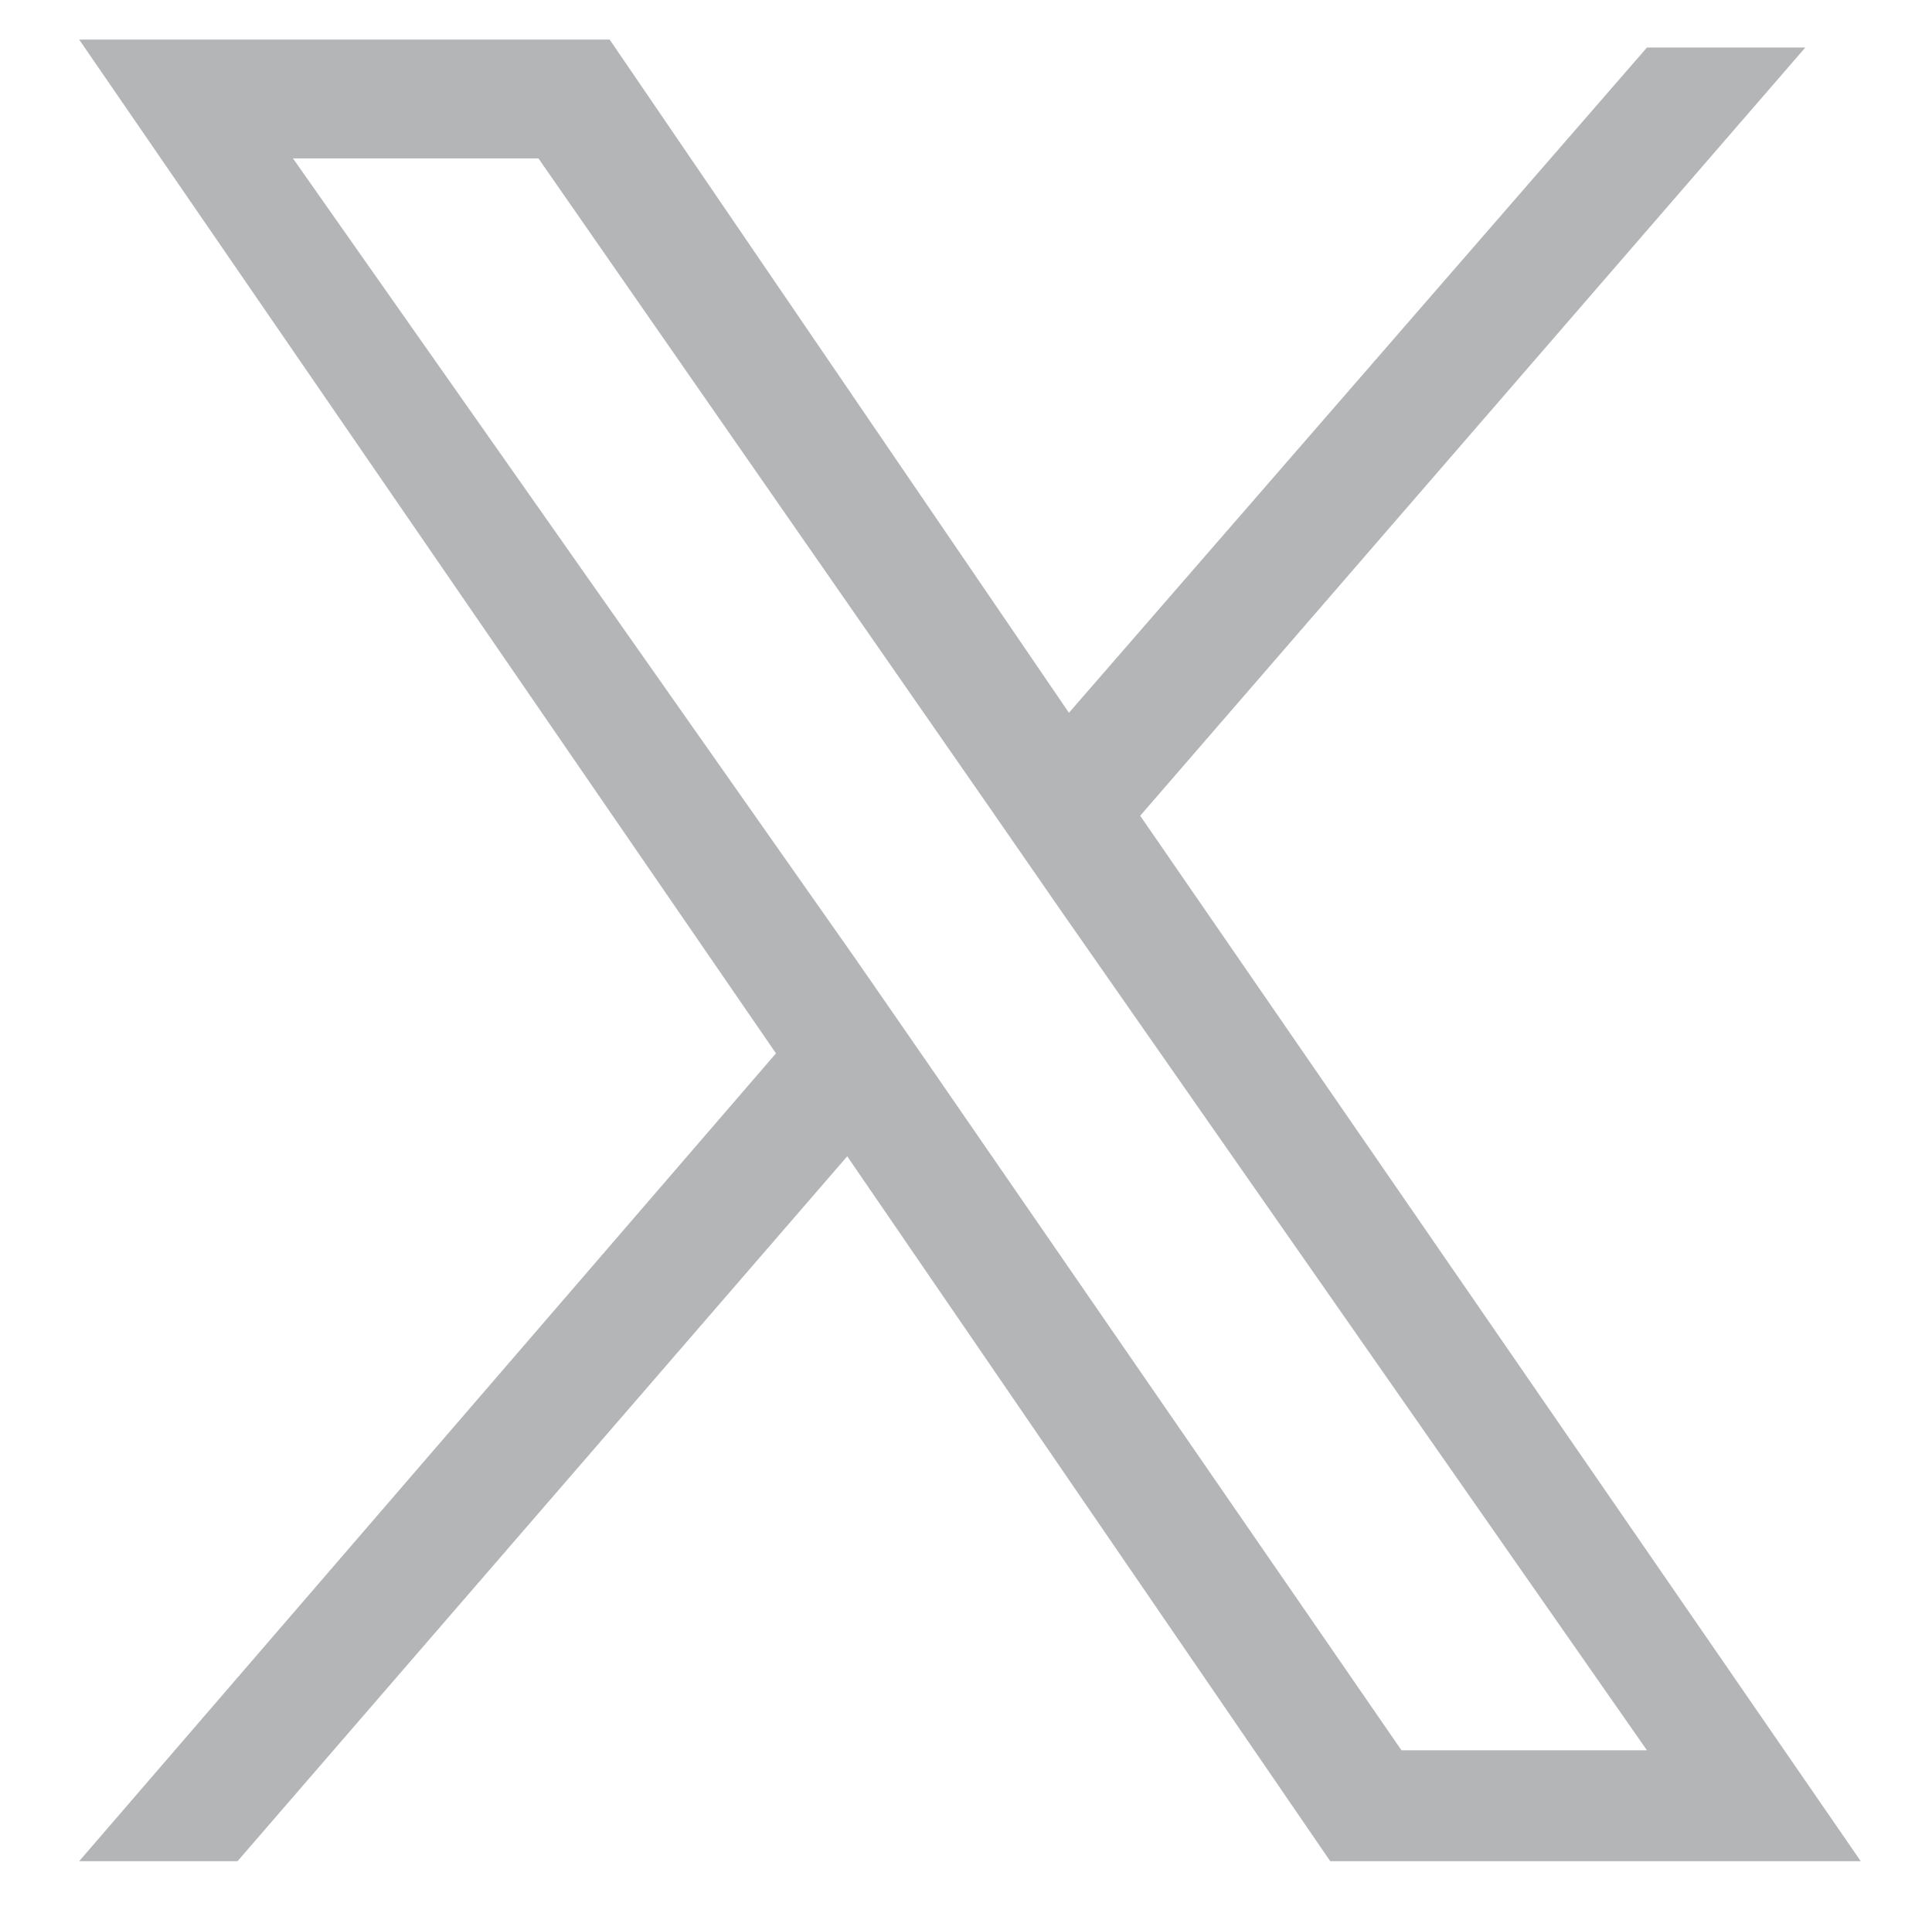 <?xml version="1.0" encoding="utf-8"?>
<!-- Generator: Adobe Illustrator 27.9.6, SVG Export Plug-In . SVG Version: 9.03 Build 54986)  -->
<svg version="1.1" id="Layer_1" xmlns="http://www.w3.org/2000/svg" xmlns:xlink="http://www.w3.org/1999/xlink" x="0px" y="0px"
	 viewBox="0 0 24.4 24.2" style="enable-background:new 0 0 24.4 24.2;" xml:space="preserve">
<style type="text/css">
	.st0{fill:#B3B5B7;}
</style>
<g>
	<path class="st0" d="M14.4,10.3l8.4-9.7h-2L13.5,9L7.7,0.5H1l8.8,12.8L1,23.5h2l7.7-8.9l6.1,8.9h6.7L14.4,10.3z M11.7,13.4
		l-0.9-1.3L3.7,2h3.1l5.7,8.2l0.9,1.3l7.4,10.6h-3.1L11.7,13.4z"/>
</g>
</svg>
